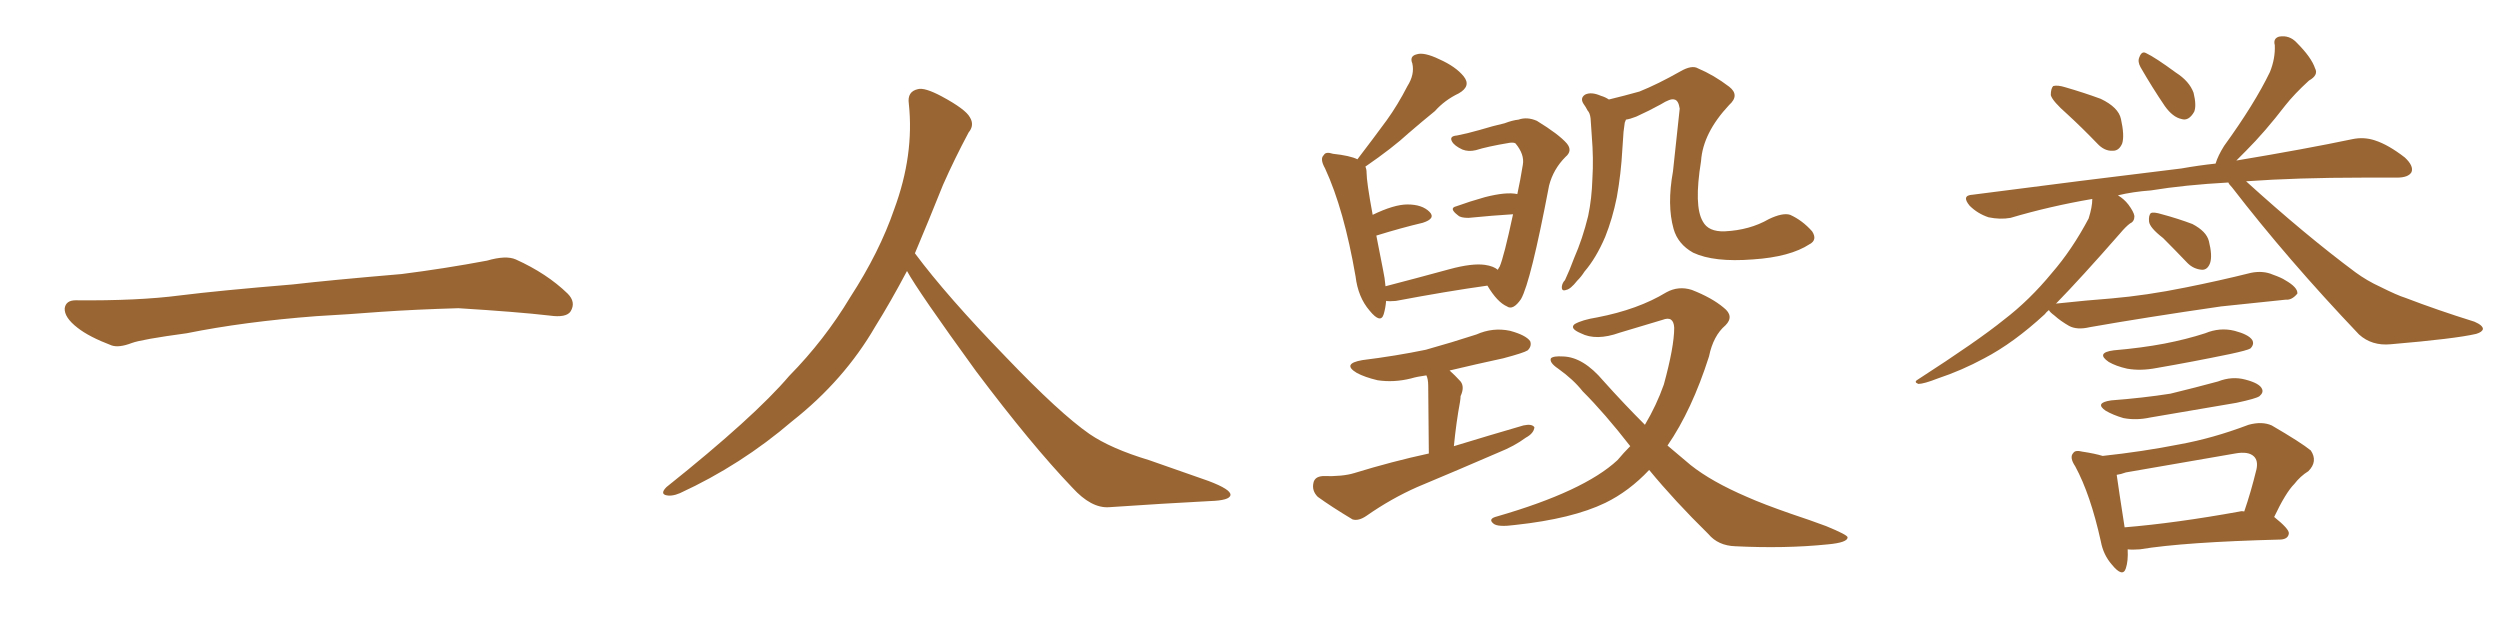 <svg xmlns="http://www.w3.org/2000/svg" xmlns:xlink="http://www.w3.org/1999/xlink" width="600" height="150"><path fill="#996633" padding="10" d="M75.88 75.88L75.88 75.88L75.88 75.88Q58.59 77.20 44.82 79.98L44.82 79.98Q33.98 81.45 31.64 82.32L31.64 82.32Q28.56 83.50 26.81 82.91L26.81 82.91Q21.39 80.86 18.60 78.66L18.60 78.66Q15.38 76.17 15.53 73.97L15.53 73.97Q15.82 72.07 18.16 72.07L18.16 72.07Q33.11 72.22 43.21 70.90L43.21 70.90Q52.59 69.73 70.31 68.26L70.31 68.26Q79.10 67.24 96.39 65.77L96.39 65.77Q106.79 64.45 116.89 62.55L116.89 62.55Q121.44 61.23 123.78 62.26L123.78 62.26Q131.25 65.63 136.23 70.46L136.23 70.46Q138.28 72.51 136.96 74.71L136.96 74.71Q135.94 76.32 131.84 75.73L131.84 75.73Q124.22 74.85 110.01 73.97L110.01 73.97Q99.61 74.27 91.26 74.85L91.26 74.85Q83.79 75.44 75.88 75.88ZM217.68 65.04L217.68 65.04L217.68 65.04Q213.72 72.51 210.06 78.37L210.06 78.37Q202.59 91.26 190.14 101.07L190.14 101.07Q177.83 111.62 163.18 118.36L163.18 118.36Q161.13 119.24 159.67 118.80L159.67 118.80Q158.50 118.36 159.96 116.89L159.96 116.89Q181.05 100.05 189.40 90.23L189.40 90.23Q197.90 81.59 204.05 71.34L204.05 71.34Q211.08 60.50 214.60 50.24L214.60 50.24Q219.43 37.21 218.12 24.90L218.12 24.90Q217.68 21.97 220.31 21.39L220.31 21.39Q221.92 20.95 226.03 23.14L226.03 23.14Q231.74 26.22 232.76 28.13L232.76 28.13Q233.94 30.03 232.47 31.79L232.47 31.79Q229.10 38.09 226.32 44.38L226.32 44.38Q222.80 53.17 219.58 60.79L219.58 60.79Q227.20 71.04 241.41 85.69L241.41 85.69Q254.30 99.17 261.47 104.15L261.47 104.15Q266.60 107.67 275.83 110.45L275.83 110.45Q283.30 113.09 290.04 115.43L290.04 115.43Q295.46 117.48 295.31 118.80L295.31 118.80Q295.17 120.12 290.33 120.26L290.33 120.26Q279.05 120.85 266.16 121.73L266.16 121.73Q261.91 122.02 257.37 117.04L257.37 117.04Q247.56 106.79 234.23 89.06L234.23 89.06Q220.31 69.87 217.68 65.04ZM359.47 64.75L359.47 64.75Q359.77 64.16 359.91 64.01L359.91 64.01Q360.94 61.67 363.13 51.42L363.13 51.42Q358.30 51.71 352.44 52.29L352.44 52.29Q350.54 52.29 349.95 51.71L349.95 51.71Q347.61 49.95 349.51 49.51L349.51 49.51Q352.73 48.34 356.40 47.31L356.40 47.31Q361.52 46.00 364.16 46.58L364.16 46.58Q364.89 43.21 365.48 39.55L365.48 39.55Q365.92 37.06 363.72 34.42L363.72 34.42Q363.28 34.13 362.26 34.28L362.26 34.28Q356.98 35.16 354.20 36.04L354.20 36.04Q352.44 36.47 350.98 35.89L350.98 35.89Q349.07 35.01 348.49 33.98L348.49 33.98Q347.75 32.67 349.66 32.52L349.66 32.52Q352.00 32.08 355.08 31.20L355.08 31.20Q358.45 30.18 361.08 29.59L361.08 29.59Q362.99 28.86 364.45 28.71L364.45 28.71Q366.50 27.98 368.85 29.00L368.85 29.00Q374.12 32.23 376.03 34.42L376.03 34.42Q377.49 36.18 375.73 37.65L375.73 37.65Q372.80 40.58 371.78 44.53L371.78 44.53L371.78 44.53Q367.38 67.68 365.04 71.78L365.04 71.78Q363.13 74.56 361.67 73.54L361.67 73.54Q359.33 72.51 356.98 68.55L356.98 68.55Q347.46 69.87 335.01 72.22L335.01 72.22Q333.54 72.36 332.67 72.22L332.67 72.22Q332.52 73.97 332.08 75.44L332.08 75.44Q331.35 77.78 328.71 74.56L328.71 74.56Q325.93 71.34 325.34 66.36L325.34 66.36Q322.56 50.24 318.02 40.43L318.02 40.43Q316.70 38.09 317.72 37.21L317.72 37.21Q318.16 36.33 319.92 36.91L319.92 36.91Q324.02 37.35 325.78 38.23L325.78 38.23Q329.59 33.25 332.81 28.86L332.81 28.86Q335.45 25.20 337.79 20.65L337.79 20.65Q339.55 17.87 338.96 15.23L338.96 15.23Q338.23 13.48 339.99 13.04L339.99 13.04Q341.75 12.45 345.41 14.21L345.41 14.21Q349.37 15.97 351.27 18.31L351.27 18.31Q353.17 20.65 350.10 22.41L350.10 22.41Q346.73 24.02 344.38 26.66L344.38 26.66Q341.31 29.15 338.09 31.93L338.09 31.93Q334.28 35.45 327.69 39.99L327.69 39.99Q327.98 40.58 327.98 41.46L327.98 41.46Q327.98 43.65 329.44 51.56L329.44 51.56Q334.57 49.07 337.79 49.07L337.79 49.07Q341.31 49.07 343.07 50.83L343.07 50.83Q344.68 52.44 341.46 53.47L341.46 53.47Q336.47 54.64 330.32 56.54L330.32 56.54Q331.05 60.21 331.93 64.75L331.93 64.75Q332.37 66.80 332.52 68.70L332.52 68.70Q339.84 66.80 347.90 64.60L347.90 64.60Q353.32 63.13 356.40 63.57L356.40 63.57Q358.45 63.87 359.47 64.75ZM342.92 108.84L342.92 108.84Q342.77 94.34 342.77 92.58L342.77 92.58Q342.77 90.97 342.33 90.09L342.33 90.09Q340.14 90.38 338.67 90.82L338.67 90.82Q334.57 91.85 330.62 91.26L330.62 91.26Q327.54 90.53 325.63 89.50L325.63 89.50Q321.97 87.30 326.95 86.43L326.95 86.43Q335.16 85.40 342.19 83.94L342.19 83.94Q348.49 82.18 354.35 80.27L354.35 80.27Q358.30 78.52 362.40 79.39L362.40 79.39Q366.21 80.42 367.24 81.88L367.24 81.88Q367.68 83.06 366.65 84.08L366.65 84.08Q365.77 84.67 360.79 85.99L360.79 85.99Q354.05 87.45 347.90 88.92L347.90 88.92Q349.22 90.09 350.54 91.55L350.54 91.55Q351.56 92.87 350.54 95.07L350.54 95.07Q350.54 95.65 350.39 96.53L350.39 96.53Q349.51 101.22 348.93 107.08L348.93 107.08Q357.57 104.44 365.63 102.10L365.63 102.10Q367.68 101.66 368.26 102.54L368.26 102.54Q368.12 104.00 366.21 105.03L366.21 105.03Q363.43 107.08 359.77 108.54L359.77 108.54Q349.95 112.79 340.14 116.89L340.14 116.89Q333.84 119.68 327.98 123.78L327.98 123.78Q326.07 125.10 324.61 124.66L324.61 124.66Q319.48 121.58 316.26 119.24L316.26 119.24Q314.79 117.77 315.23 115.87L315.23 115.87Q315.53 114.40 317.43 114.26L317.43 114.26Q322.27 114.40 325.05 113.53L325.05 113.53Q334.13 110.74 342.92 108.84ZM434.33 58.59L434.33 58.59Q429.64 61.67 420.70 62.26L420.70 62.26Q411.33 62.99 406.35 60.64L406.35 60.64Q402.69 58.59 401.66 54.93L401.66 54.93Q400.05 49.22 401.51 41.16L401.51 41.16Q402.25 34.13 403.13 26.07L403.13 26.07Q402.83 24.02 401.81 23.88L401.81 23.88Q400.93 23.58 398.58 25.05L398.58 25.05Q395.95 26.51 392.72 27.98L392.72 27.98Q391.26 28.56 390.23 28.71L390.23 28.71Q390.09 29.00 389.94 29.44L389.94 29.44Q389.79 30.62 389.65 31.64L389.65 31.64Q389.50 33.69 389.36 35.89L389.36 35.89Q389.06 41.60 388.04 47.31L388.04 47.31Q387.01 52.44 385.25 56.84L385.25 56.84Q383.06 61.96 380.27 65.19L380.27 65.19Q379.54 66.36 378.52 67.38L378.52 67.38Q376.90 69.43 375.88 69.58L375.88 69.58Q374.71 70.02 374.85 68.70L374.85 68.70Q375 67.82 375.59 67.24L375.59 67.24Q376.76 64.75 377.78 61.96L377.78 61.96Q379.83 57.28 381.15 51.86L381.15 51.86Q382.03 47.75 382.18 42.77L382.18 42.77Q382.47 38.09 382.03 32.67L382.03 32.67Q381.88 30.32 381.74 28.42L381.74 28.42Q381.59 27.10 381.01 26.51L381.01 26.51Q380.57 25.63 380.13 25.05L380.13 25.05Q379.10 23.58 380.42 22.71L380.42 22.71Q381.88 21.97 384.23 23.00L384.23 23.00Q385.25 23.29 386.13 23.88L386.13 23.88Q389.79 23.00 393.46 21.97L393.46 21.97Q397.85 20.21 403.27 17.14L403.27 17.14Q406.05 15.53 407.52 16.41L407.52 16.41Q411.33 18.02 414.99 20.80L414.99 20.80Q417.63 22.85 414.99 25.20L414.99 25.20Q408.69 31.93 408.25 38.67L408.25 38.67Q406.49 49.51 408.69 53.17L408.69 53.17Q410.01 55.66 413.96 55.52L413.96 55.52Q419.97 55.22 424.51 52.59L424.51 52.59Q427.88 50.98 429.64 51.56L429.64 51.56Q432.57 52.88 434.91 55.52L434.91 55.52Q436.23 57.57 434.33 58.59ZM395.80 112.79L395.80 112.79L395.80 112.79Q390.97 117.92 385.25 120.70L385.25 120.70Q377.34 124.51 363.72 125.98L363.72 125.98Q359.47 126.56 358.45 125.68L358.45 125.68Q356.98 124.51 359.33 123.93L359.33 123.93Q380.13 117.92 388.18 110.45L388.18 110.45Q389.79 108.54 391.26 107.08L391.26 107.08Q385.11 99.17 379.83 93.90L379.83 93.90Q377.64 91.11 373.97 88.48L373.97 88.48Q371.78 87.01 372.22 85.99L372.22 85.99Q372.80 85.40 375.15 85.55L375.15 85.55Q379.98 85.69 384.81 91.41L384.81 91.41Q389.79 96.97 394.78 101.95L394.78 101.95Q397.56 97.27 399.32 92.29L399.32 92.29Q401.81 83.20 401.81 78.66L401.81 78.66Q401.66 75.73 399.02 76.76L399.02 76.76Q393.75 78.37 388.77 79.83L388.77 79.83Q383.06 81.88 379.39 79.98L379.39 79.98Q376.61 78.81 377.93 77.78L377.93 77.78Q379.69 76.76 383.35 76.17L383.35 76.17Q393.16 74.27 399.90 70.17L399.90 70.17Q402.83 68.55 406.05 69.58L406.05 69.58Q410.89 71.48 413.67 73.83L413.67 73.83Q416.31 75.88 414.11 78.08L414.11 78.08Q411.18 80.57 410.16 85.55L410.16 85.55Q406.05 98.44 400.20 106.93L400.20 106.93Q402.98 109.28 405.76 111.62L405.76 111.62Q410.74 115.58 419.24 119.24L419.24 119.24Q423.19 121.00 429.93 123.34L429.93 123.34Q434.33 124.80 438.28 126.27L438.28 126.27Q443.26 128.32 443.41 128.91L443.41 128.91Q443.55 130.22 438.57 130.66L438.57 130.66Q428.47 131.69 416.46 131.10L416.46 131.10Q412.35 130.96 410.01 128.17L410.01 128.17Q401.95 120.26 395.80 112.79ZM496.14 27.39L496.14 27.39Q492.63 24.32 492.19 22.85L492.19 22.85Q492.19 21.24 492.77 20.65L492.77 20.65Q493.80 20.36 495.70 20.95L495.70 20.95Q500.24 22.27 504.20 23.73L504.20 23.73Q508.45 25.78 509.03 28.56L509.03 28.56Q509.91 32.52 509.33 34.42L509.33 34.42Q508.59 36.18 507.13 36.18L507.13 36.18Q505.08 36.33 503.32 34.42L503.32 34.42Q499.66 30.62 496.14 27.39ZM513.72 16.11L513.72 16.11Q512.99 14.79 513.43 13.77L513.43 13.77Q514.01 12.16 515.04 12.74L515.04 12.74Q517.24 13.77 522.22 17.43L522.22 17.43Q525.44 19.48 526.46 22.27L526.46 22.27Q527.20 25.34 526.61 26.81L526.61 26.81Q525.29 29.15 523.54 28.56L523.54 28.56Q521.48 28.13 519.58 25.49L519.58 25.49Q516.50 20.95 513.72 16.11ZM519.14 57.13L519.14 57.13Q515.92 54.64 515.77 53.17L515.77 53.17Q515.63 51.71 516.21 51.12L516.21 51.12Q516.94 50.83 518.85 51.42L518.85 51.42Q522.66 52.44 526.17 53.76L526.17 53.76Q529.54 55.52 530.13 57.86L530.13 57.86Q531.01 61.38 530.42 63.13L530.42 63.13Q529.83 64.75 528.52 64.75L528.52 64.75Q526.46 64.60 525 63.13L525 63.13Q521.92 59.91 519.14 57.13ZM491.75 74.41L491.75 74.41Q491.16 74.85 490.72 75.44L490.72 75.44Q483.25 82.32 476.22 85.99L476.22 85.99Q470.80 88.92 465.09 90.82L465.09 90.82Q461.72 92.14 460.40 92.14L460.40 92.14Q459.23 91.70 460.25 91.11L460.25 91.11Q474.76 81.74 480.91 76.76L480.91 76.76Q487.06 72.07 492.48 65.48L492.48 65.48Q497.31 59.91 501.27 52.44L501.27 52.44Q502.15 49.66 502.15 47.75L502.15 47.75Q491.89 49.51 482.52 52.29L482.52 52.29Q480.03 52.73 477.25 52.15L477.25 52.15Q474.61 51.27 472.71 49.37L472.71 49.37Q470.65 46.88 473.44 46.73L473.44 46.73Q500.54 43.21 523.54 40.43L523.54 40.43Q527.64 39.70 531.74 39.26L531.74 39.26Q532.32 37.35 533.79 35.01L533.79 35.01Q541.11 24.90 544.78 17.29L544.78 17.29Q546.09 14.06 545.95 10.84L545.95 10.84Q545.51 9.23 546.97 8.79L546.97 8.79Q549.46 8.35 551.22 10.25L551.22 10.25Q554.74 13.77 555.62 16.41L555.62 16.41Q556.49 18.02 554.15 19.34L554.15 19.34Q550.63 22.56 548.44 25.34L548.44 25.34Q543.60 31.64 539.06 36.18L539.06 36.18Q537.74 37.50 536.72 38.53L536.72 38.53Q553.42 35.74 564.55 33.40L564.55 33.40Q567.33 32.81 569.97 33.69L569.97 33.69Q573.19 34.72 577.15 37.79L577.15 37.79Q579.35 39.84 578.76 41.31L578.76 41.31Q578.03 42.63 575.24 42.63L575.24 42.63Q571.44 42.63 567.04 42.63L567.04 42.63Q551.37 42.63 539.06 43.51L539.06 43.51Q553.27 56.40 565.28 65.33L565.28 65.33Q568.07 67.38 571.29 68.85L571.29 68.85Q575.39 70.90 577.29 71.48L577.29 71.48Q584.91 74.41 593.85 77.20L593.85 77.20Q595.90 78.08 595.90 78.96L595.90 78.96Q595.75 79.69 594.29 80.13L594.29 80.13Q589.31 81.30 573.78 82.62L573.78 82.62Q569.24 83.06 566.16 80.27L566.16 80.27Q549.02 62.26 535.69 44.97L535.69 44.97Q534.96 44.24 534.81 43.80L534.81 43.80Q524.27 44.38 516.21 45.70L516.21 45.70Q511.96 46.00 508.30 46.88L508.30 46.88Q509.77 47.75 510.79 49.07L510.79 49.07Q512.11 50.83 512.26 51.86L512.26 51.86Q512.26 53.17 511.23 53.61L511.23 53.61Q510.21 54.35 508.74 56.10L508.74 56.10Q499.51 66.65 493.36 72.95L493.36 72.95Q493.51 72.80 494.09 72.80L494.09 72.80Q500.83 72.07 506.69 71.63L506.69 71.63Q515.19 70.90 524.56 68.99L524.56 68.99Q532.62 67.38 540.23 65.48L540.23 65.48Q543.16 64.89 545.51 65.92L545.51 65.92Q547.56 66.65 548.44 67.24L548.44 67.24Q551.51 68.99 551.37 70.46L551.37 70.46Q550.05 72.07 548.58 71.92L548.58 71.92Q541.55 72.66 533.06 73.54L533.06 73.54Q514.89 76.17 501.56 78.52L501.56 78.52Q498.49 79.25 496.58 78.22L496.58 78.22Q494.53 77.05 493.07 75.73L493.07 75.73Q491.89 74.85 491.75 74.41ZM507.28 84.08L507.28 84.08Q514.01 83.50 519.43 82.47L519.43 82.47Q524.71 81.45 529.25 79.98L529.25 79.98Q532.76 78.52 536.28 79.39L536.28 79.39Q539.65 80.27 540.53 81.59L540.53 81.59Q541.11 82.62 540.09 83.64L540.09 83.64Q539.36 84.08 535.25 84.96L535.25 84.96Q526.03 86.87 517.53 88.33L517.53 88.33Q513.72 89.06 510.50 88.48L510.50 88.48Q507.86 87.89 506.10 86.87L506.10 86.87Q502.88 84.67 507.28 84.08ZM506.69 96.09L506.69 96.09Q514.31 95.51 520.90 94.48L520.90 94.48Q526.90 93.02 532.32 91.55L532.32 91.55Q535.69 90.23 538.92 91.11L538.92 91.11Q542.29 91.99 542.87 93.31L542.87 93.31Q543.31 94.19 542.29 95.07L542.29 95.07Q541.55 95.65 536.72 96.68L536.72 96.68Q526.32 98.44 516.06 100.20L516.06 100.20Q512.70 100.93 509.62 100.34L509.62 100.34Q507.13 99.61 505.37 98.58L505.37 98.58Q502.59 96.68 506.69 96.09ZM510.64 131.84L510.64 131.84Q510.79 134.62 510.21 136.38L510.21 136.38Q509.47 138.72 506.84 135.50L506.84 135.50Q504.79 133.15 504.20 129.93L504.20 129.93Q501.71 118.65 498.05 111.91L498.05 111.91Q496.58 109.72 497.61 108.69L497.61 108.69Q498.05 107.96 499.80 108.40L499.80 108.40Q502.73 108.84 504.64 109.42L504.64 109.42Q514.16 108.40 523.10 106.64L523.10 106.64Q531.15 105.18 539.65 101.95L539.65 101.95Q542.87 101.07 545.21 102.10L545.21 102.10Q552.25 106.20 554.59 108.11L554.59 108.11Q556.35 110.74 554.00 113.09L554.00 113.09Q552.10 114.26 550.63 116.16L550.63 116.16Q548.58 118.21 545.80 124.07L545.80 124.07Q549.46 127.00 549.32 128.03L549.32 128.03Q549.17 129.35 547.41 129.49L547.41 129.49Q524.27 130.08 513.57 131.84L513.57 131.84Q511.67 131.98 510.64 131.84ZM537.60 122.75L537.60 122.75L537.60 122.75Q538.04 122.61 538.62 122.75L538.62 122.75Q540.23 118.07 541.55 112.65L541.55 112.65Q541.99 110.60 540.97 109.57L540.97 109.57Q539.65 108.25 536.43 108.84L536.43 108.84Q523.54 111.04 510.21 113.38L510.21 113.38Q509.03 113.82 508.01 113.96L508.01 113.96Q508.45 117.19 509.91 126.56L509.91 126.56Q522.22 125.54 537.60 122.75Z"/></svg>